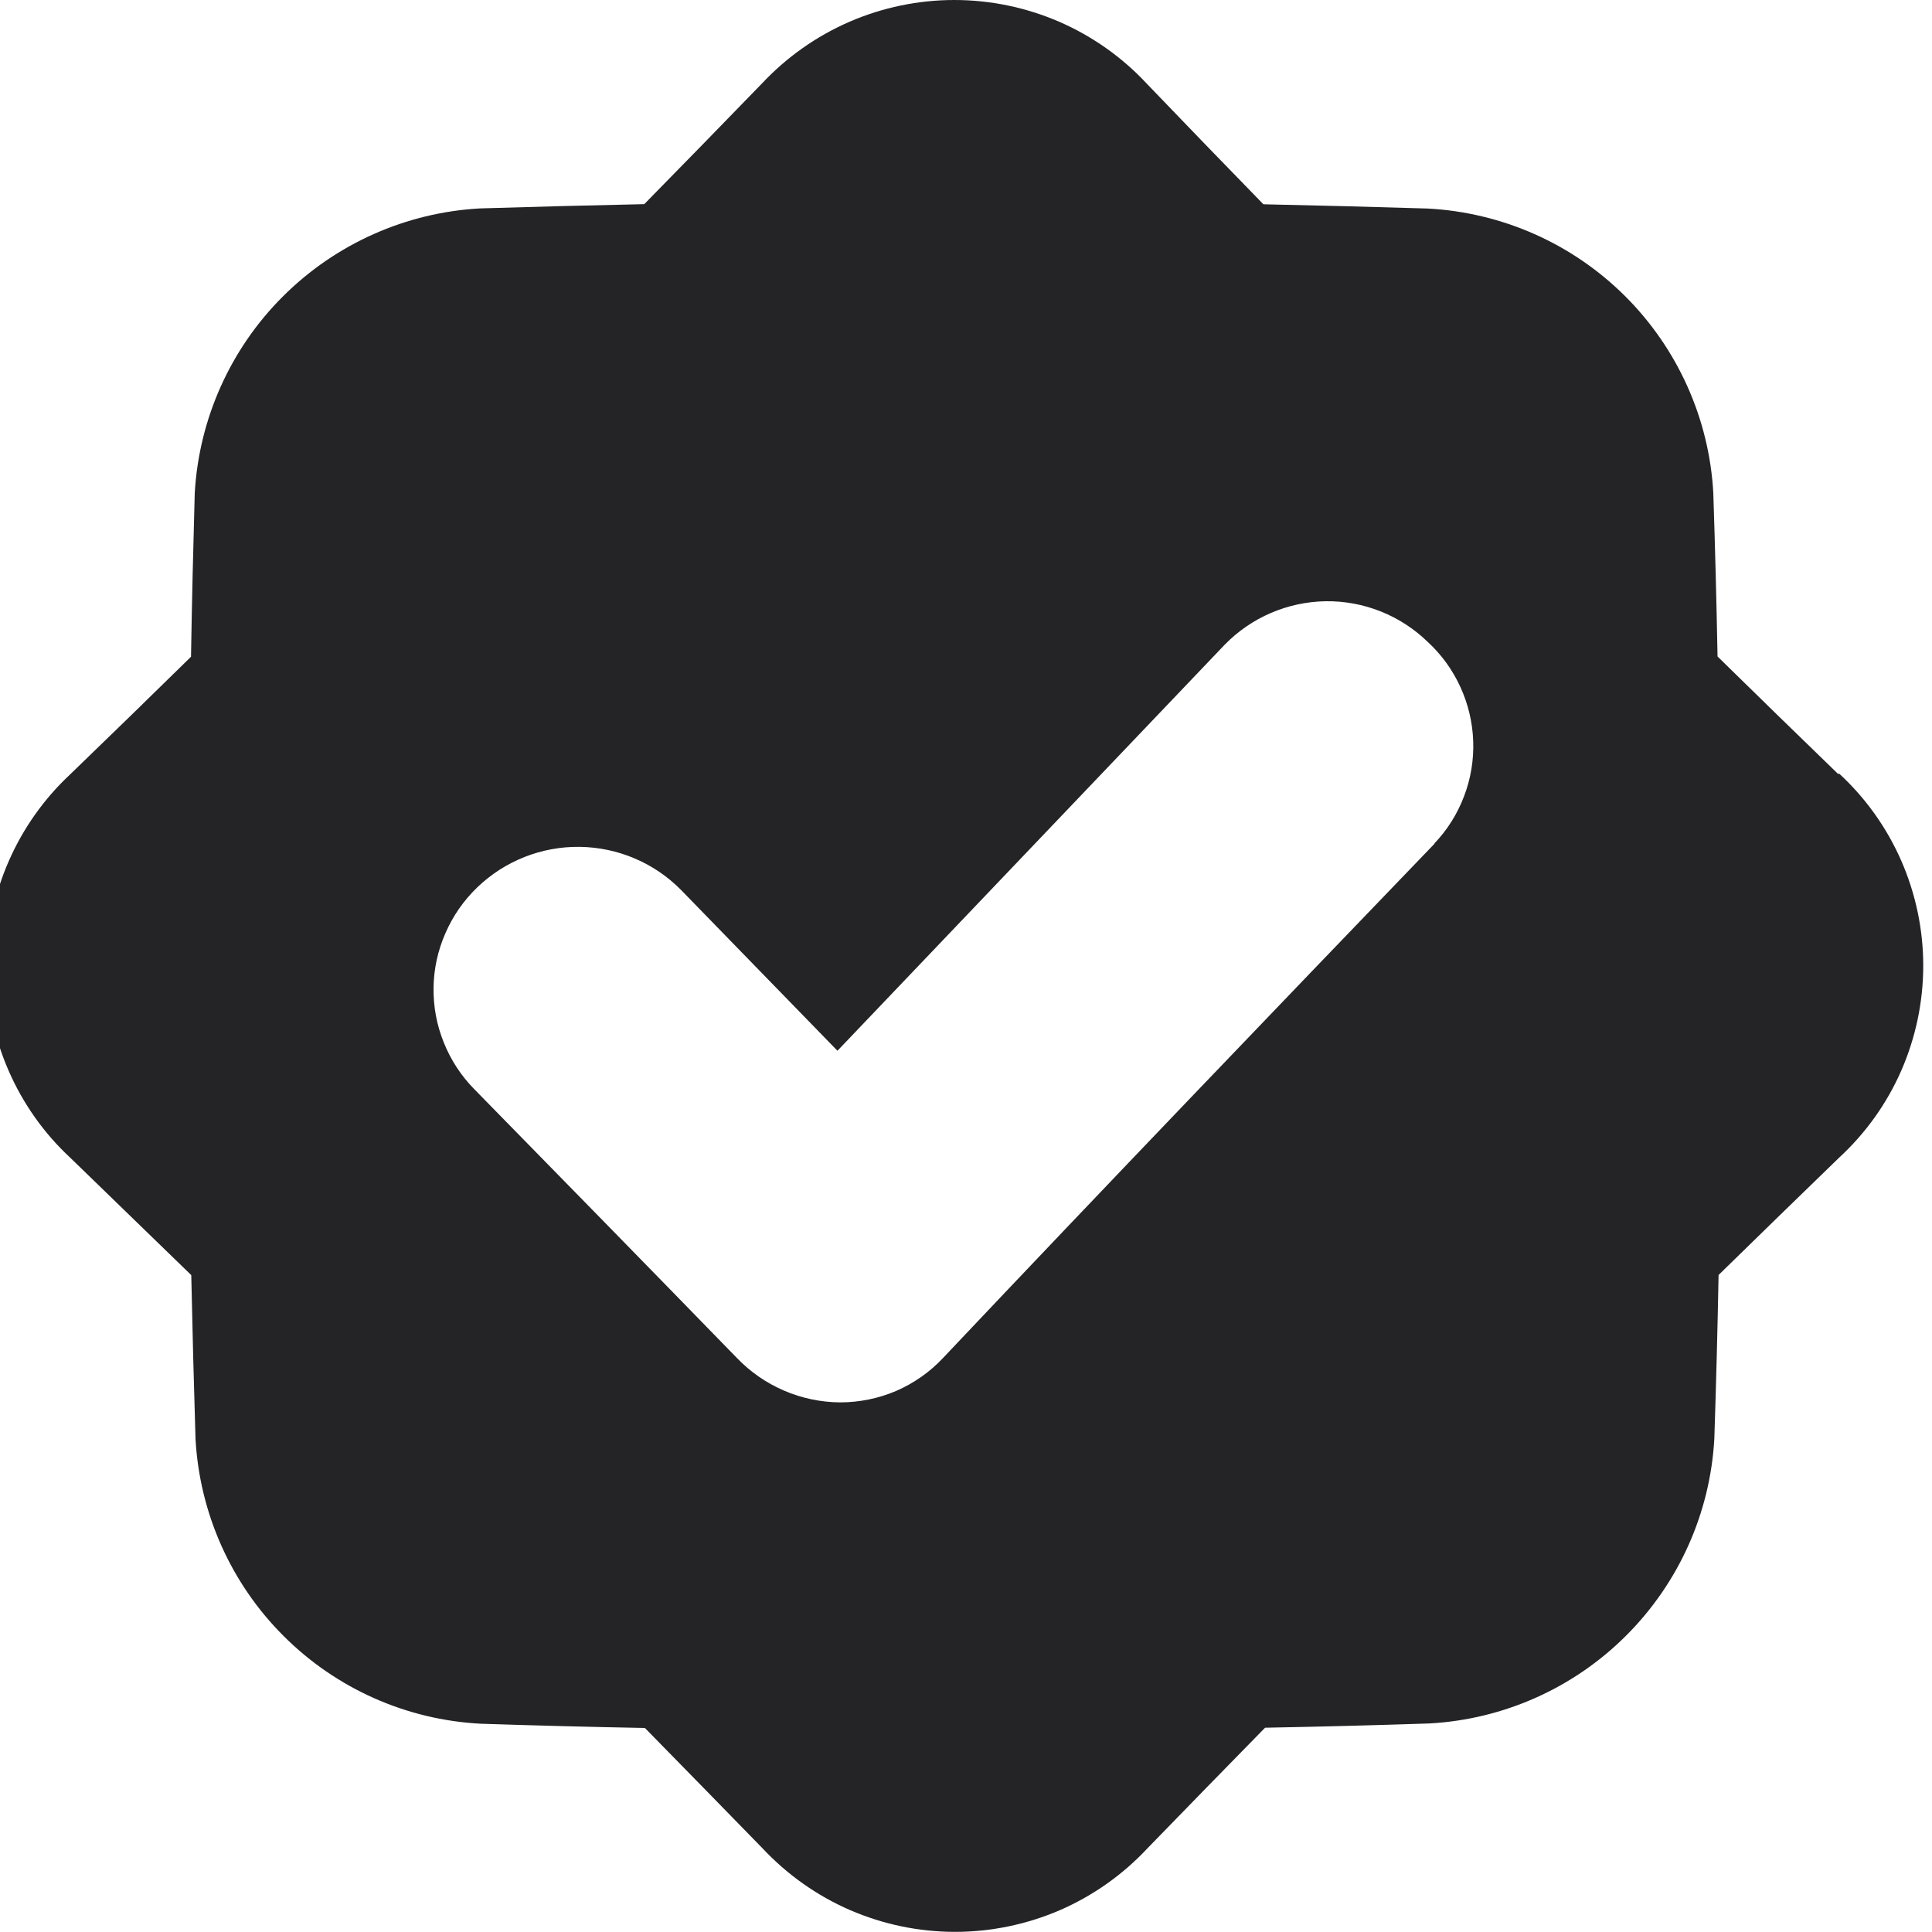 <svg width="15" height="15" viewBox="0 0 15 15" fill="none" xmlns="http://www.w3.org/2000/svg">
<g clip-path="url(#clip0_639_457)">
<path d="M14.271 6.009C13.96 5.708 13.648 5.404 13.335 5.097C13.327 4.673 13.316 4.25 13.302 3.826C13.27 3.25 13.025 2.705 12.616 2.298C12.206 1.89 11.66 1.649 11.083 1.619C10.659 1.606 10.234 1.595 9.809 1.586C9.506 1.275 9.204 0.963 8.903 0.649C8.712 0.444 8.481 0.281 8.224 0.169C7.967 0.058 7.69 -0 7.409 -0C7.129 -0 6.852 0.058 6.595 0.169C6.338 0.281 6.107 0.444 5.915 0.649C5.613 0.961 5.308 1.273 5.002 1.585C4.578 1.594 4.153 1.605 3.729 1.618C3.153 1.649 2.607 1.892 2.198 2.3C1.789 2.707 1.545 3.252 1.512 3.828C1.5 4.252 1.49 4.676 1.483 5.099C1.171 5.405 0.859 5.709 0.547 6.01C0.342 6.201 0.179 6.431 0.067 6.688C-0.045 6.944 -0.103 7.221 -0.103 7.5C-0.103 7.78 -0.045 8.057 0.067 8.313C0.179 8.57 0.342 8.8 0.547 8.99L1.485 9.9C1.494 10.324 1.505 10.748 1.518 11.172C1.55 11.749 1.793 12.294 2.202 12.702C2.611 13.111 3.156 13.353 3.733 13.383C4.158 13.397 4.583 13.408 5.007 13.416C5.313 13.728 5.617 14.039 5.919 14.349C6.111 14.554 6.342 14.718 6.6 14.83C6.857 14.941 7.134 14.999 7.415 14.999C7.695 14.999 7.973 14.941 8.23 14.83C8.487 14.718 8.719 14.554 8.91 14.349C9.212 14.038 9.516 13.726 9.822 13.414C10.247 13.406 10.671 13.395 11.095 13.381C11.672 13.35 12.217 13.107 12.625 12.699C13.034 12.291 13.278 11.747 13.31 11.17C13.324 10.747 13.335 10.323 13.343 9.899C13.656 9.593 13.968 9.289 14.28 8.987C14.486 8.797 14.65 8.567 14.762 8.311C14.874 8.054 14.932 7.777 14.932 7.497C14.932 7.218 14.874 6.941 14.762 6.684C14.65 6.428 14.486 6.197 14.28 6.007L14.271 6.009ZM11.139 6.549C9.874 7.864 8.583 9.209 7.322 10.543C7.22 10.652 7.096 10.739 6.958 10.799C6.82 10.858 6.672 10.888 6.522 10.888C6.373 10.887 6.225 10.856 6.088 10.797C5.95 10.738 5.826 10.652 5.722 10.544C5.043 9.846 4.363 9.151 3.683 8.457C3.581 8.354 3.5 8.23 3.446 8.095C3.391 7.96 3.364 7.815 3.366 7.669C3.368 7.523 3.399 7.38 3.458 7.246C3.516 7.112 3.6 6.991 3.705 6.89C3.919 6.684 4.205 6.571 4.501 6.575C4.797 6.579 5.08 6.699 5.288 6.91L6.502 8.158L9.509 5.005C9.715 4.794 9.996 4.673 10.292 4.668C10.587 4.664 10.871 4.777 11.083 4.982C11.191 5.081 11.277 5.2 11.338 5.333C11.399 5.466 11.433 5.609 11.438 5.755C11.443 5.901 11.419 6.046 11.367 6.182C11.315 6.319 11.237 6.444 11.136 6.549H11.139Z" fill="#242427"/>
</g>
<defs>
<clipPath id="clip0_639_457">
<rect width="15" height="14.999" fill="white" transform="translate(0 0)"/>
</clipPath>
</defs>
</svg>
